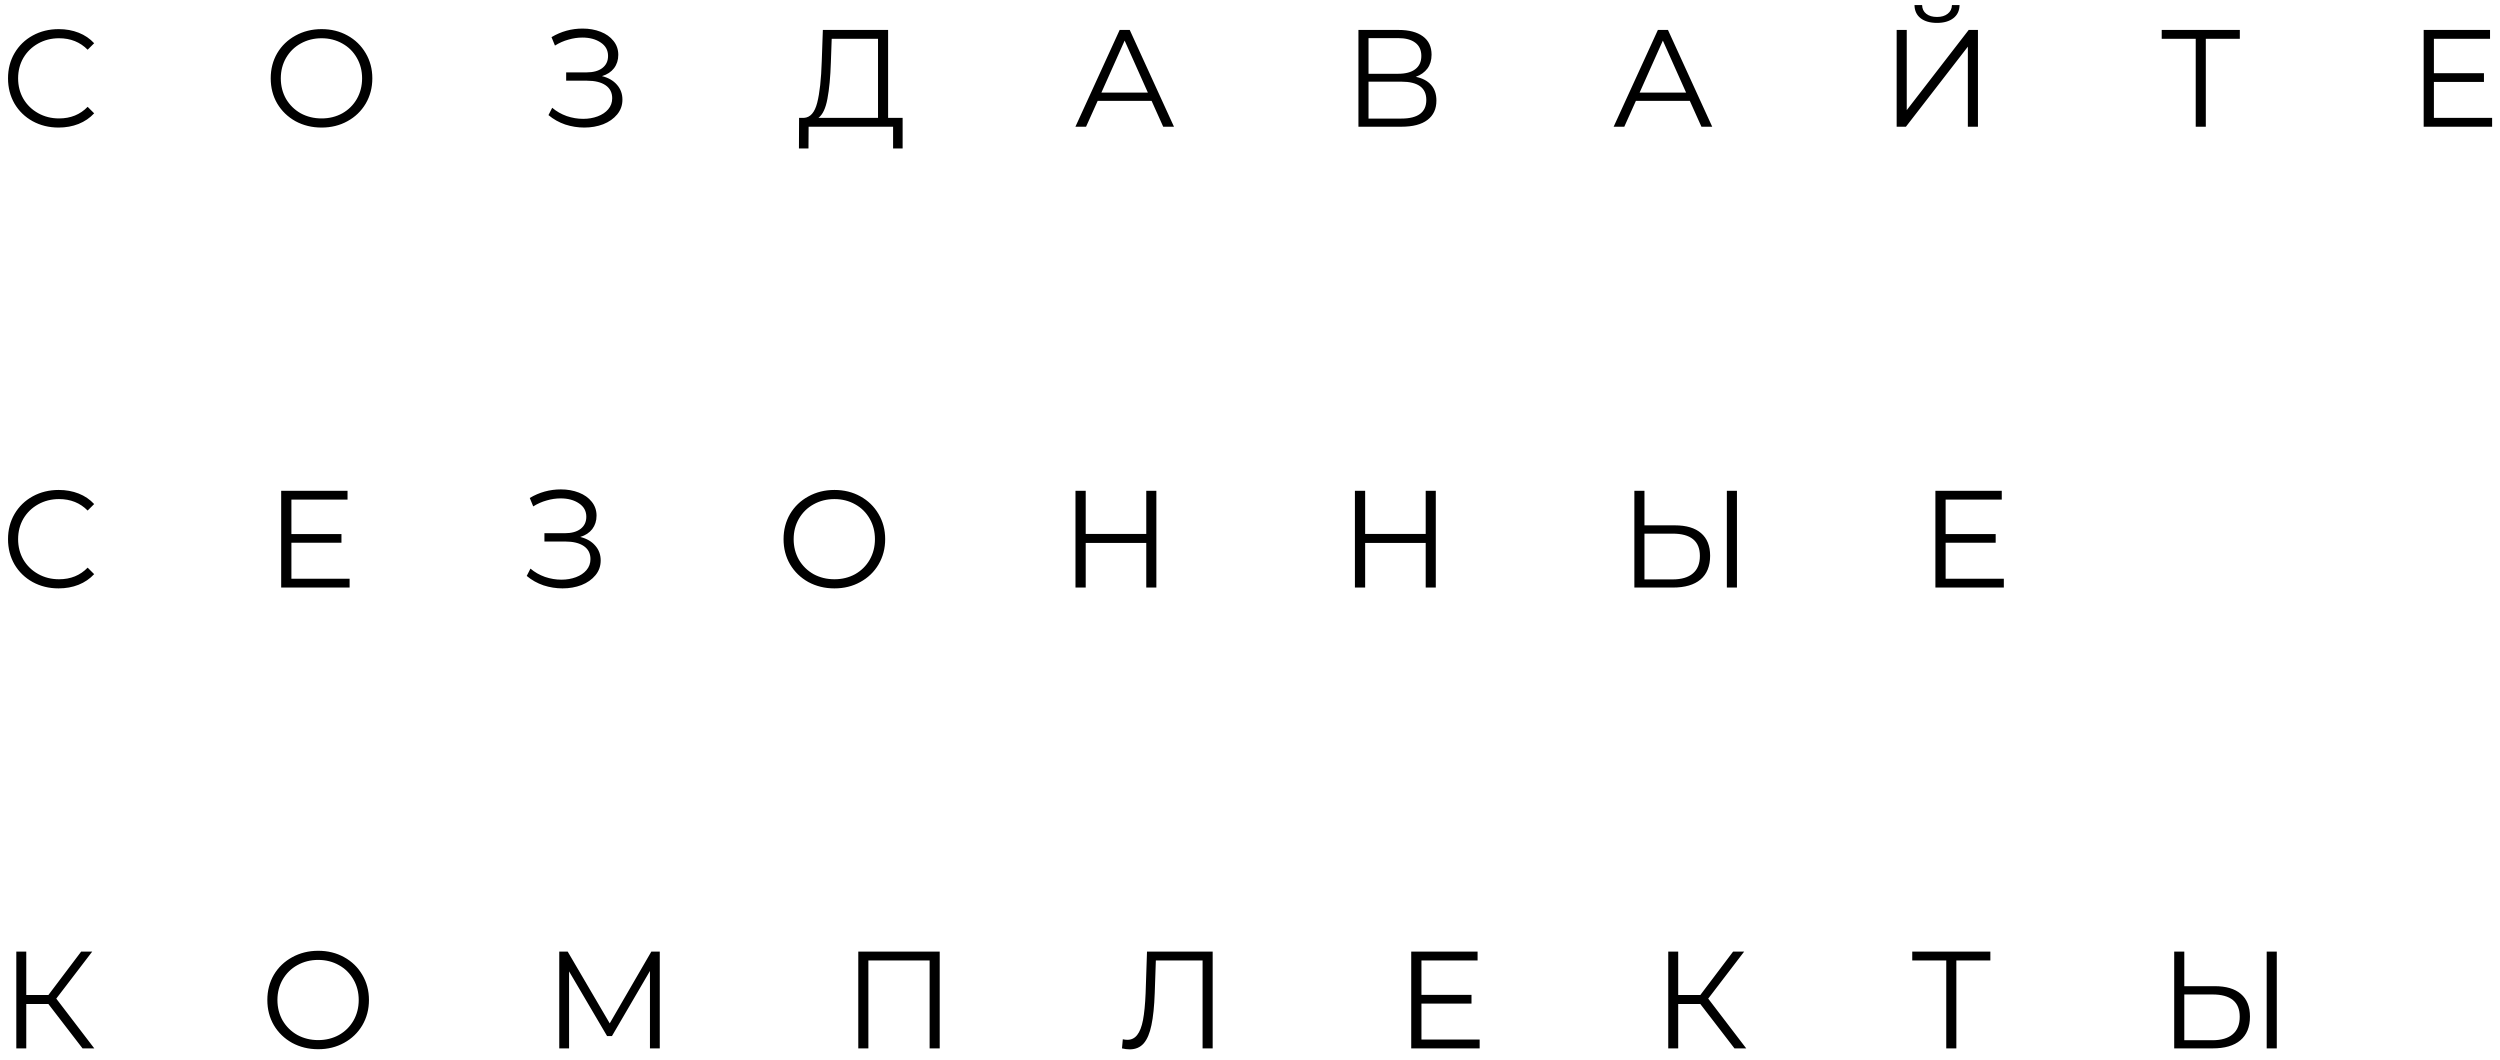 <?xml version="1.0" encoding="UTF-8"?> <svg xmlns="http://www.w3.org/2000/svg" width="217" height="92" viewBox="0 0 217 92" fill="none"> <path d="M5.088 11.072C4.256 11.072 3.504 10.888 2.832 10.52C2.168 10.152 1.644 9.644 1.26 8.996C0.884 8.34 0.696 7.608 0.696 6.8C0.696 5.992 0.884 5.264 1.26 4.616C1.644 3.96 2.172 3.448 2.844 3.08C3.516 2.712 4.268 2.528 5.1 2.528C5.724 2.528 6.3 2.632 6.828 2.84C7.356 3.048 7.804 3.352 8.172 3.752L7.608 4.316C6.952 3.652 6.124 3.32 5.124 3.32C4.46 3.32 3.856 3.472 3.312 3.776C2.768 4.08 2.34 4.496 2.028 5.024C1.724 5.552 1.572 6.144 1.572 6.8C1.572 7.456 1.724 8.048 2.028 8.576C2.34 9.104 2.768 9.52 3.312 9.824C3.856 10.128 4.46 10.28 5.124 10.28C6.132 10.28 6.96 9.944 7.608 9.272L8.172 9.836C7.804 10.236 7.352 10.544 6.816 10.76C6.288 10.968 5.712 11.072 5.088 11.072ZM27.914 11.072C27.082 11.072 26.326 10.888 25.646 10.52C24.974 10.144 24.446 9.632 24.062 8.984C23.686 8.336 23.498 7.608 23.498 6.8C23.498 5.992 23.686 5.264 24.062 4.616C24.446 3.968 24.974 3.46 25.646 3.092C26.326 2.716 27.082 2.528 27.914 2.528C28.746 2.528 29.494 2.712 30.158 3.08C30.83 3.448 31.358 3.96 31.742 4.616C32.126 5.264 32.318 5.992 32.318 6.8C32.318 7.608 32.126 8.34 31.742 8.996C31.358 9.644 30.83 10.152 30.158 10.52C29.494 10.888 28.746 11.072 27.914 11.072ZM27.914 10.28C28.578 10.28 29.178 10.132 29.714 9.836C30.25 9.532 30.67 9.116 30.974 8.588C31.278 8.052 31.43 7.456 31.43 6.8C31.43 6.144 31.278 5.552 30.974 5.024C30.67 4.488 30.25 4.072 29.714 3.776C29.178 3.472 28.578 3.32 27.914 3.32C27.25 3.32 26.646 3.472 26.102 3.776C25.566 4.072 25.142 4.488 24.83 5.024C24.526 5.552 24.374 6.144 24.374 6.8C24.374 7.456 24.526 8.052 24.83 8.588C25.142 9.116 25.566 9.532 26.102 9.836C26.646 10.132 27.25 10.28 27.914 10.28ZM52.251 6.608C52.803 6.744 53.235 6.992 53.547 7.352C53.867 7.712 54.027 8.144 54.027 8.648C54.027 9.136 53.875 9.564 53.571 9.932C53.267 10.3 52.863 10.584 52.359 10.784C51.855 10.976 51.307 11.072 50.715 11.072C50.155 11.072 49.603 10.984 49.059 10.808C48.523 10.624 48.039 10.352 47.607 9.992L47.931 9.356C48.299 9.668 48.719 9.908 49.191 10.076C49.663 10.236 50.139 10.316 50.619 10.316C51.075 10.316 51.495 10.244 51.879 10.1C52.263 9.956 52.567 9.752 52.791 9.488C53.023 9.216 53.139 8.896 53.139 8.528C53.139 8.04 52.947 7.664 52.563 7.4C52.179 7.136 51.639 7.004 50.943 7.004H49.143V6.284H50.895C51.487 6.284 51.947 6.16 52.275 5.912C52.611 5.656 52.779 5.304 52.779 4.856C52.779 4.36 52.567 3.972 52.143 3.692C51.719 3.404 51.187 3.26 50.547 3.26C50.147 3.26 49.743 3.32 49.335 3.44C48.927 3.552 48.539 3.724 48.171 3.956L47.871 3.224C48.703 2.728 49.603 2.48 50.571 2.48C51.139 2.48 51.659 2.572 52.131 2.756C52.603 2.94 52.975 3.204 53.247 3.548C53.527 3.892 53.667 4.296 53.667 4.76C53.667 5.208 53.543 5.596 53.295 5.924C53.047 6.244 52.699 6.472 52.251 6.608ZM78.348 10.232V12.884H77.52V11H70.188L70.176 12.884H69.348L69.36 10.232H69.78C70.332 10.2 70.716 9.764 70.932 8.924C71.148 8.076 71.28 6.876 71.328 5.324L71.424 2.6H77.088V10.232H78.348ZM72.12 5.408C72.08 6.688 71.98 7.744 71.82 8.576C71.668 9.4 71.408 9.952 71.04 10.232H76.212V3.368H72.192L72.12 5.408ZM99.958 8.756H95.278L94.27 11H93.346L97.186 2.6H98.062L101.902 11H100.966L99.958 8.756ZM99.634 8.036L97.618 3.524L95.602 8.036H99.634ZM122.892 6.668C123.476 6.788 123.92 7.024 124.224 7.376C124.528 7.72 124.68 8.172 124.68 8.732C124.68 9.46 124.42 10.02 123.9 10.412C123.388 10.804 122.632 11 121.632 11H117.912V2.6H121.404C122.3 2.6 123 2.784 123.504 3.152C124.008 3.52 124.26 4.052 124.26 4.748C124.26 5.22 124.14 5.62 123.9 5.948C123.66 6.268 123.324 6.508 122.892 6.668ZM118.788 6.404H121.356C122.004 6.404 122.5 6.272 122.844 6.008C123.196 5.744 123.372 5.36 123.372 4.856C123.372 4.352 123.196 3.968 122.844 3.704C122.5 3.44 122.004 3.308 121.356 3.308H118.788V6.404ZM121.632 10.292C123.08 10.292 123.804 9.752 123.804 8.672C123.804 7.616 123.08 7.088 121.632 7.088H118.788V10.292H121.632ZM146.676 8.756H141.996L140.988 11H140.064L143.904 2.6H144.78L148.62 11H147.684L146.676 8.756ZM146.352 8.036L144.336 3.524L142.32 8.036H146.352ZM164.63 2.6H165.506V9.56L170.882 2.6H171.686V11H170.81V4.052L165.434 11H164.63V2.6ZM168.134 1.988C167.534 1.988 167.058 1.852 166.706 1.58C166.362 1.308 166.186 0.928 166.178 0.44H166.838C166.846 0.76 166.966 1.012 167.198 1.196C167.43 1.38 167.742 1.472 168.134 1.472C168.518 1.472 168.826 1.38 169.058 1.196C169.298 1.012 169.422 0.76 169.43 0.44H170.09C170.082 0.928 169.902 1.308 169.55 1.58C169.198 1.852 168.726 1.988 168.134 1.988ZM194.417 3.368H191.465V11H190.589V3.368H187.637V2.6H194.417V3.368ZM216.315 10.232V11H210.375V2.6H216.135V3.368H211.263V6.356H215.607V7.112H211.263V10.232H216.315ZM5.088 51.072C4.256 51.072 3.504 50.888 2.832 50.52C2.168 50.152 1.644 49.644 1.26 48.996C0.884 48.34 0.696 47.608 0.696 46.8C0.696 45.992 0.884 45.264 1.26 44.616C1.644 43.96 2.172 43.448 2.844 43.08C3.516 42.712 4.268 42.528 5.1 42.528C5.724 42.528 6.3 42.632 6.828 42.84C7.356 43.048 7.804 43.352 8.172 43.752L7.608 44.316C6.952 43.652 6.124 43.32 5.124 43.32C4.46 43.32 3.856 43.472 3.312 43.776C2.768 44.08 2.34 44.496 2.028 45.024C1.724 45.552 1.572 46.144 1.572 46.8C1.572 47.456 1.724 48.048 2.028 48.576C2.34 49.104 2.768 49.52 3.312 49.824C3.856 50.128 4.46 50.28 5.124 50.28C6.132 50.28 6.96 49.944 7.608 49.272L8.172 49.836C7.804 50.236 7.352 50.544 6.816 50.76C6.288 50.968 5.712 51.072 5.088 51.072ZM30.346 50.232V51H24.406V42.6H30.166V43.368H25.294V46.356H29.638V47.112H25.294V50.232H30.346ZM50.364 46.608C50.916 46.744 51.348 46.992 51.66 47.352C51.98 47.712 52.14 48.144 52.14 48.648C52.14 49.136 51.988 49.564 51.684 49.932C51.38 50.3 50.976 50.584 50.472 50.784C49.968 50.976 49.42 51.072 48.828 51.072C48.268 51.072 47.716 50.984 47.172 50.808C46.636 50.624 46.152 50.352 45.72 49.992L46.044 49.356C46.412 49.668 46.832 49.908 47.304 50.076C47.776 50.236 48.252 50.316 48.732 50.316C49.188 50.316 49.608 50.244 49.992 50.1C50.376 49.956 50.68 49.752 50.904 49.488C51.136 49.216 51.252 48.896 51.252 48.528C51.252 48.04 51.06 47.664 50.676 47.4C50.292 47.136 49.752 47.004 49.056 47.004H47.256V46.284H49.008C49.6 46.284 50.06 46.16 50.388 45.912C50.724 45.656 50.892 45.304 50.892 44.856C50.892 44.36 50.68 43.972 50.256 43.692C49.832 43.404 49.3 43.26 48.66 43.26C48.26 43.26 47.856 43.32 47.448 43.44C47.04 43.552 46.652 43.724 46.284 43.956L45.984 43.224C46.816 42.728 47.716 42.48 48.684 42.48C49.252 42.48 49.772 42.572 50.244 42.756C50.716 42.94 51.088 43.204 51.36 43.548C51.64 43.892 51.78 44.296 51.78 44.76C51.78 45.208 51.656 45.596 51.408 45.924C51.16 46.244 50.812 46.472 50.364 46.608ZM72.429 51.072C71.597 51.072 70.841 50.888 70.161 50.52C69.489 50.144 68.961 49.632 68.577 48.984C68.201 48.336 68.013 47.608 68.013 46.8C68.013 45.992 68.201 45.264 68.577 44.616C68.961 43.968 69.489 43.46 70.161 43.092C70.841 42.716 71.597 42.528 72.429 42.528C73.261 42.528 74.009 42.712 74.673 43.08C75.345 43.448 75.873 43.96 76.257 44.616C76.641 45.264 76.833 45.992 76.833 46.8C76.833 47.608 76.641 48.34 76.257 48.996C75.873 49.644 75.345 50.152 74.673 50.52C74.009 50.888 73.261 51.072 72.429 51.072ZM72.429 50.28C73.093 50.28 73.693 50.132 74.229 49.836C74.765 49.532 75.185 49.116 75.489 48.588C75.793 48.052 75.945 47.456 75.945 46.8C75.945 46.144 75.793 45.552 75.489 45.024C75.185 44.488 74.765 44.072 74.229 43.776C73.693 43.472 73.093 43.32 72.429 43.32C71.765 43.32 71.161 43.472 70.617 43.776C70.081 44.072 69.657 44.488 69.345 45.024C69.041 45.552 68.889 46.144 68.889 46.8C68.889 47.456 69.041 48.052 69.345 48.588C69.657 49.116 70.081 49.532 70.617 49.836C71.161 50.132 71.765 50.28 72.429 50.28ZM100.372 42.6V51H99.496V47.124H94.24V51H93.352V42.6H94.24V46.344H99.496V42.6H100.372ZM124.627 42.6V51H123.751V47.124H118.495V51H117.607V42.6H118.495V46.344H123.751V42.6H124.627ZM145.379 45.6C146.371 45.6 147.127 45.824 147.647 46.272C148.175 46.72 148.439 47.376 148.439 48.24C148.439 49.144 148.159 49.832 147.599 50.304C147.047 50.768 146.247 51 145.199 51H141.863V42.6H142.739V45.6H145.379ZM145.175 50.292C145.951 50.292 146.539 50.12 146.939 49.776C147.347 49.432 147.551 48.924 147.551 48.252C147.551 46.964 146.759 46.32 145.175 46.32H142.739V50.292H145.175ZM149.891 42.6H150.767V51H149.891V42.6ZM173.933 50.232V51H167.993V42.6H173.753V43.368H168.881V46.356H173.225V47.112H168.881V50.232H173.933ZM4.2 87.148H2.28V91H1.416V82.6H2.28V86.368H4.2L7.044 82.6H8.004L4.884 86.68L8.184 91H7.164L4.2 87.148ZM27.621 91.072C26.789 91.072 26.033 90.888 25.353 90.52C24.681 90.144 24.153 89.632 23.769 88.984C23.393 88.336 23.205 87.608 23.205 86.8C23.205 85.992 23.393 85.264 23.769 84.616C24.153 83.968 24.681 83.46 25.353 83.092C26.033 82.716 26.789 82.528 27.621 82.528C28.453 82.528 29.201 82.712 29.865 83.08C30.537 83.448 31.065 83.96 31.449 84.616C31.833 85.264 32.025 85.992 32.025 86.8C32.025 87.608 31.833 88.34 31.449 88.996C31.065 89.644 30.537 90.152 29.865 90.52C29.201 90.888 28.453 91.072 27.621 91.072ZM27.621 90.28C28.285 90.28 28.885 90.132 29.421 89.836C29.957 89.532 30.377 89.116 30.681 88.588C30.985 88.052 31.137 87.456 31.137 86.8C31.137 86.144 30.985 85.552 30.681 85.024C30.377 84.488 29.957 84.072 29.421 83.776C28.885 83.472 28.285 83.32 27.621 83.32C26.957 83.32 26.353 83.472 25.809 83.776C25.273 84.072 24.849 84.488 24.537 85.024C24.233 85.552 24.081 86.144 24.081 86.8C24.081 87.456 24.233 88.052 24.537 88.588C24.849 89.116 25.273 89.532 25.809 89.836C26.353 90.132 26.957 90.28 27.621 90.28ZM57.268 82.6V91H56.416V84.28L53.116 89.932H52.696L49.396 84.316V91H48.544V82.6H49.276L52.924 88.828L56.536 82.6H57.268ZM81.567 82.6V91H80.691V83.368H75.375V91H74.499V82.6H81.567ZM105.26 82.6V91H104.384V83.368H100.328L100.232 86.176C100.192 87.336 100.096 88.272 99.944 88.984C99.8 89.688 99.576 90.216 99.272 90.568C98.968 90.912 98.564 91.084 98.06 91.084C97.844 91.084 97.62 91.056 97.388 91L97.46 90.208C97.596 90.24 97.728 90.256 97.856 90.256C98.208 90.256 98.492 90.116 98.708 89.836C98.932 89.556 99.1 89.124 99.212 88.54C99.324 87.948 99.4 87.168 99.44 86.2L99.56 82.6H105.26ZM128.434 90.232V91H122.494V82.6H128.254V83.368H123.382V86.356H127.726V87.112H123.382V90.232H128.434ZM147.588 87.148H145.668V91H144.804V82.6H145.668V86.368H147.588L150.432 82.6H151.392L148.272 86.68L151.572 91H150.552L147.588 87.148ZM172.763 83.368H169.811V91H168.935V83.368H165.983V82.6H172.763V83.368ZM192.237 85.6C193.229 85.6 193.985 85.824 194.505 86.272C195.033 86.72 195.297 87.376 195.297 88.24C195.297 89.144 195.017 89.832 194.457 90.304C193.905 90.768 193.105 91 192.057 91H188.721V82.6H189.597V85.6H192.237ZM192.033 90.292C192.809 90.292 193.397 90.12 193.797 89.776C194.205 89.432 194.409 88.924 194.409 88.252C194.409 86.964 193.617 86.32 192.033 86.32H189.597V90.292H192.033ZM196.749 82.6H197.625V91H196.749V82.6Z" fill="black"></path> </svg> 